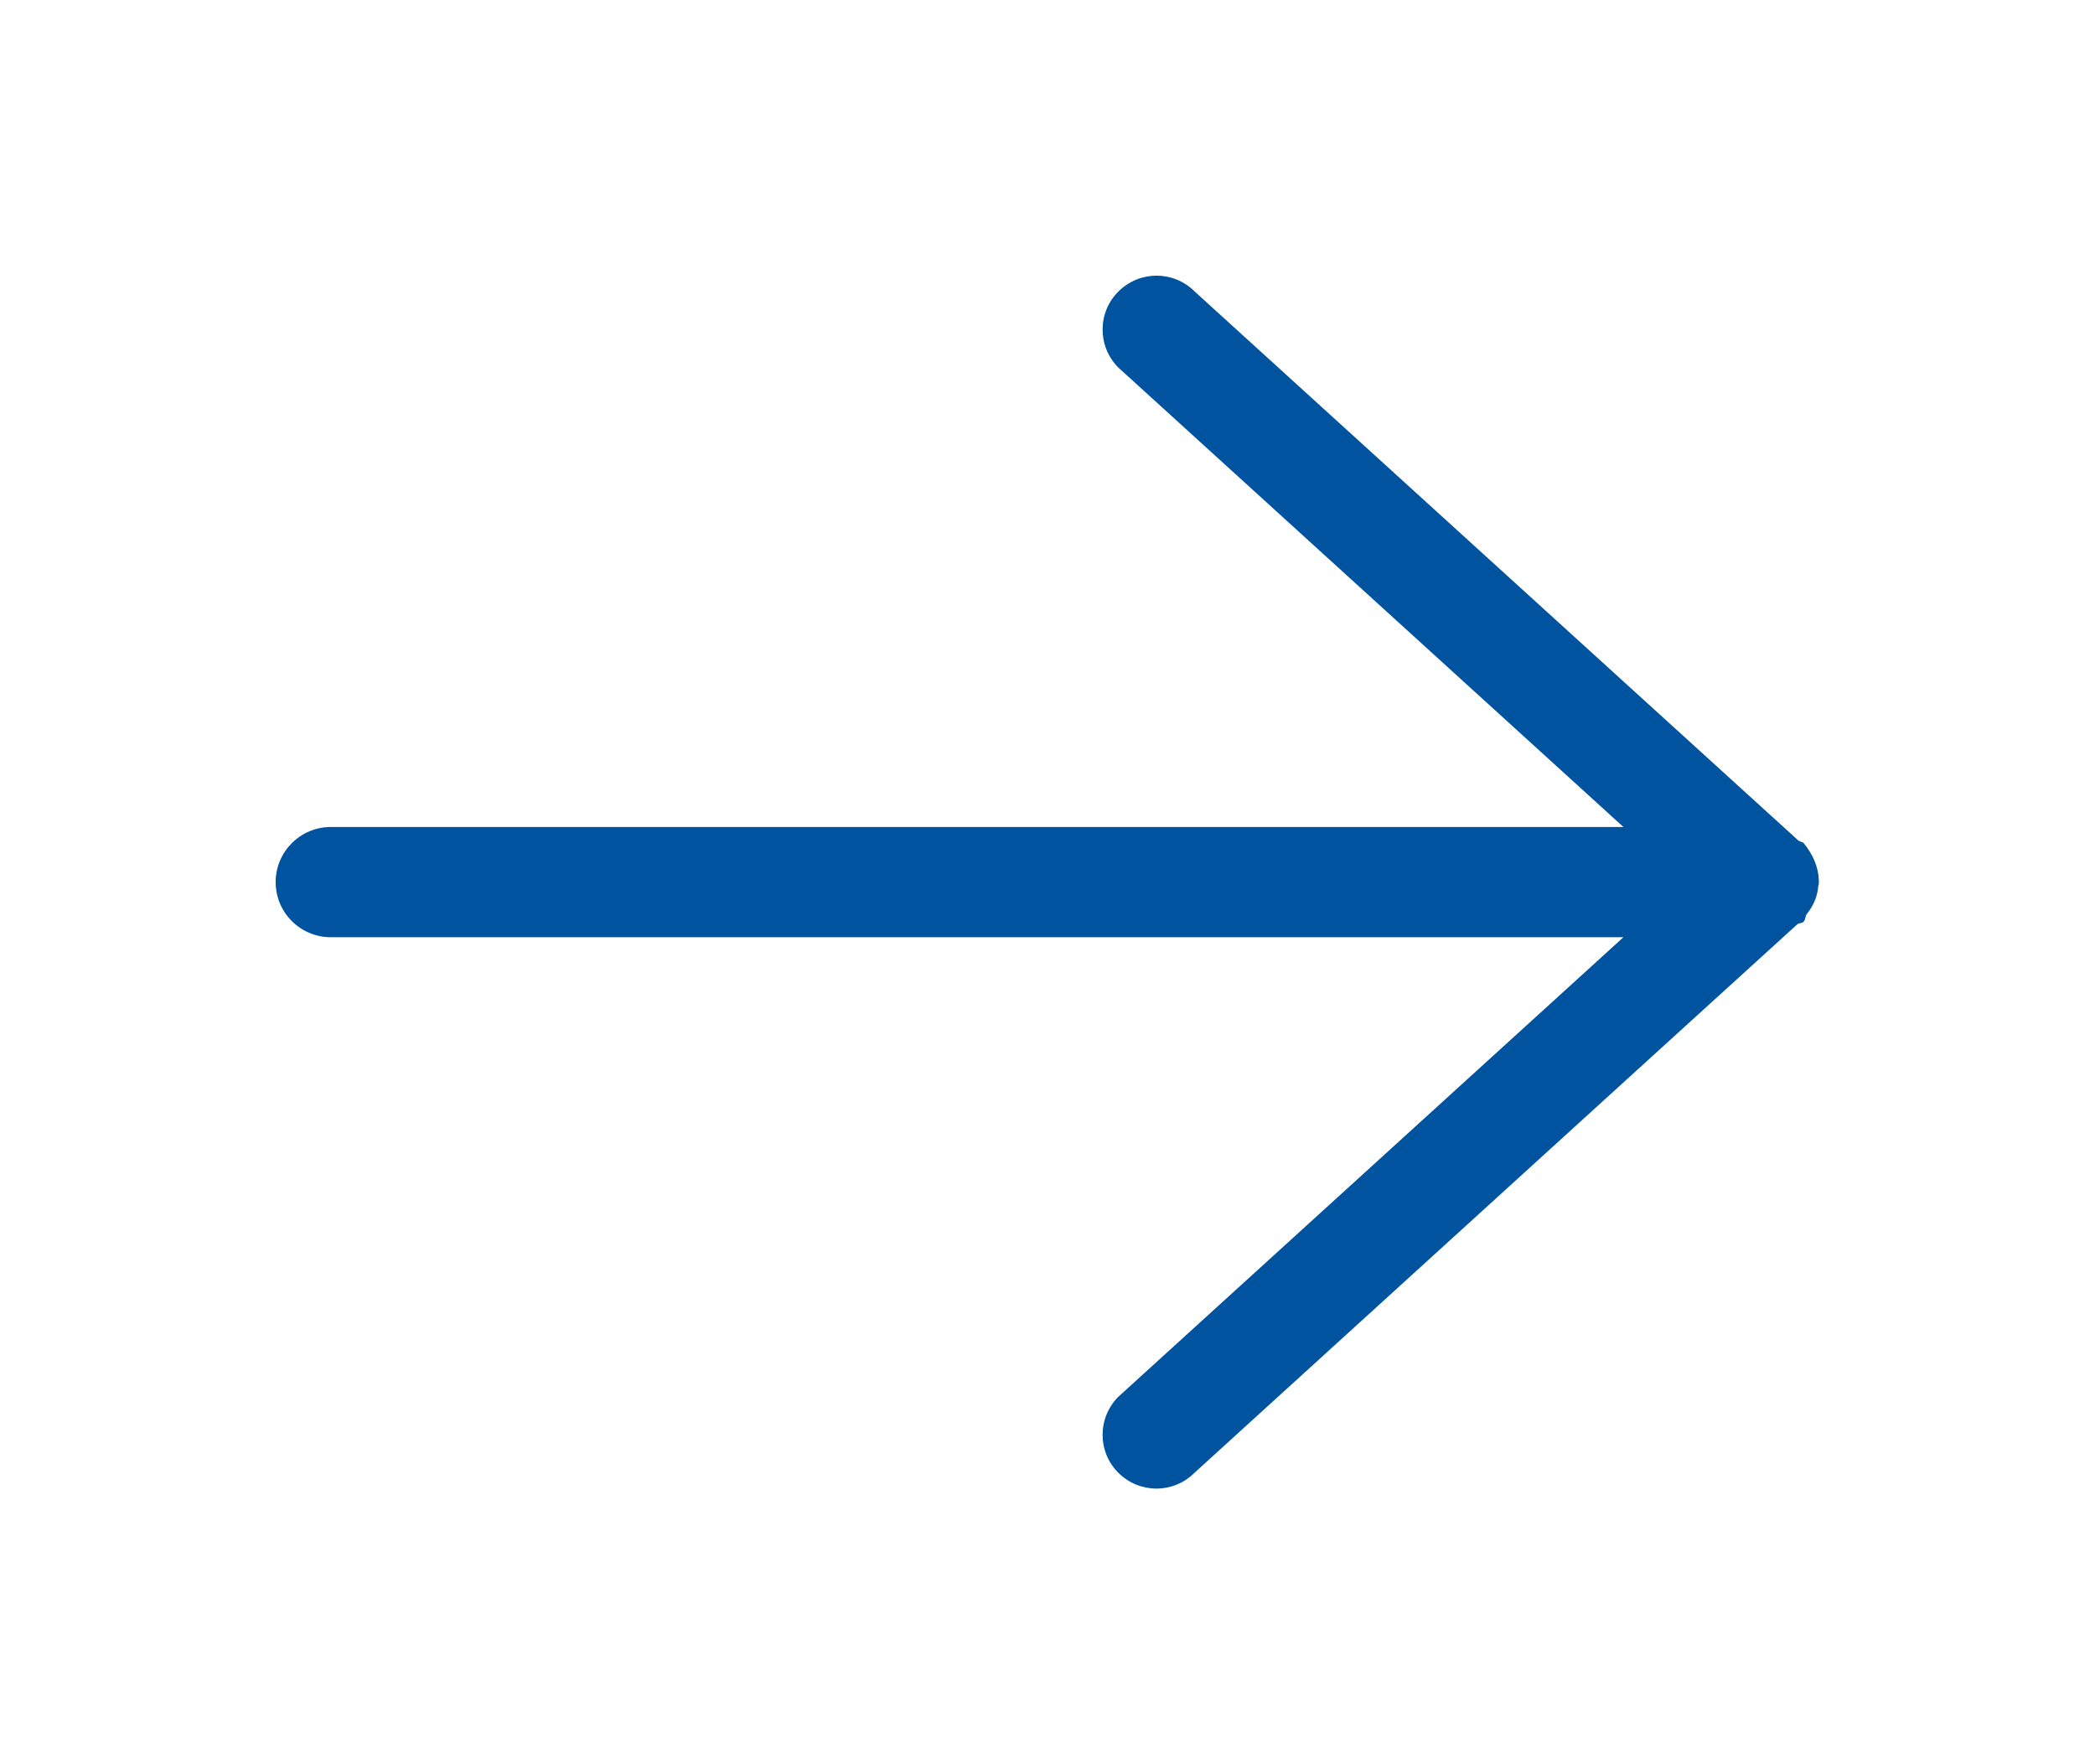 <?xml version="1.0" encoding="UTF-8"?>
<svg width="19px" height="16px" viewBox="0 0 19 16" version="1.1" xmlns="http://www.w3.org/2000/svg" xmlns:xlink="http://www.w3.org/1999/xlink">
    <!-- Generator: Sketch 51.3 (57544) - http://www.bohemiancoding.com/sketch -->
    <title>tyco_link_arrow</title>
    <desc>Created with Sketch.</desc>
    <defs></defs>
    <g id="tyco_link_arrow" stroke="none" stroke-width="1" fill="none" fill-rule="evenodd">
        <path d="M14.856,9.335 L9.876,14.811 C9.86,14.84 9.863,14.852 9.855,14.857 C9.749,14.943 9.643,14.988 9.525,14.995 C9.48,14.999 9.472,14.991 9.461,14.99 C9.364,14.982 9.282,14.943 9.21,14.886 C9.189,14.87 9.16,14.876 9.141,14.857 C9.125,14.842 9.13,14.819 9.119,14.802 C9.114,14.796 7.456,12.973 4.143,9.333 C3.952,9.142 3.952,8.833 4.143,8.643 C4.332,8.452 4.642,8.452 4.833,8.643 L9,13.223 L9,1.501 C9,1.224 9.224,1 9.5,1 C9.776,1 10,1.224 10,1.501 L10,13.223 L14.166,8.643 C14.357,8.452 14.667,8.452 14.856,8.643 C15.048,8.835 15.048,9.144 14.856,9.335 Z" id="Arrow-Blue" fill="#00539E" fill-rule="nonzero" transform="translate(9.5, 8) rotate(-90) translate(-9.5, -8) "></path>
    </g>
</svg>